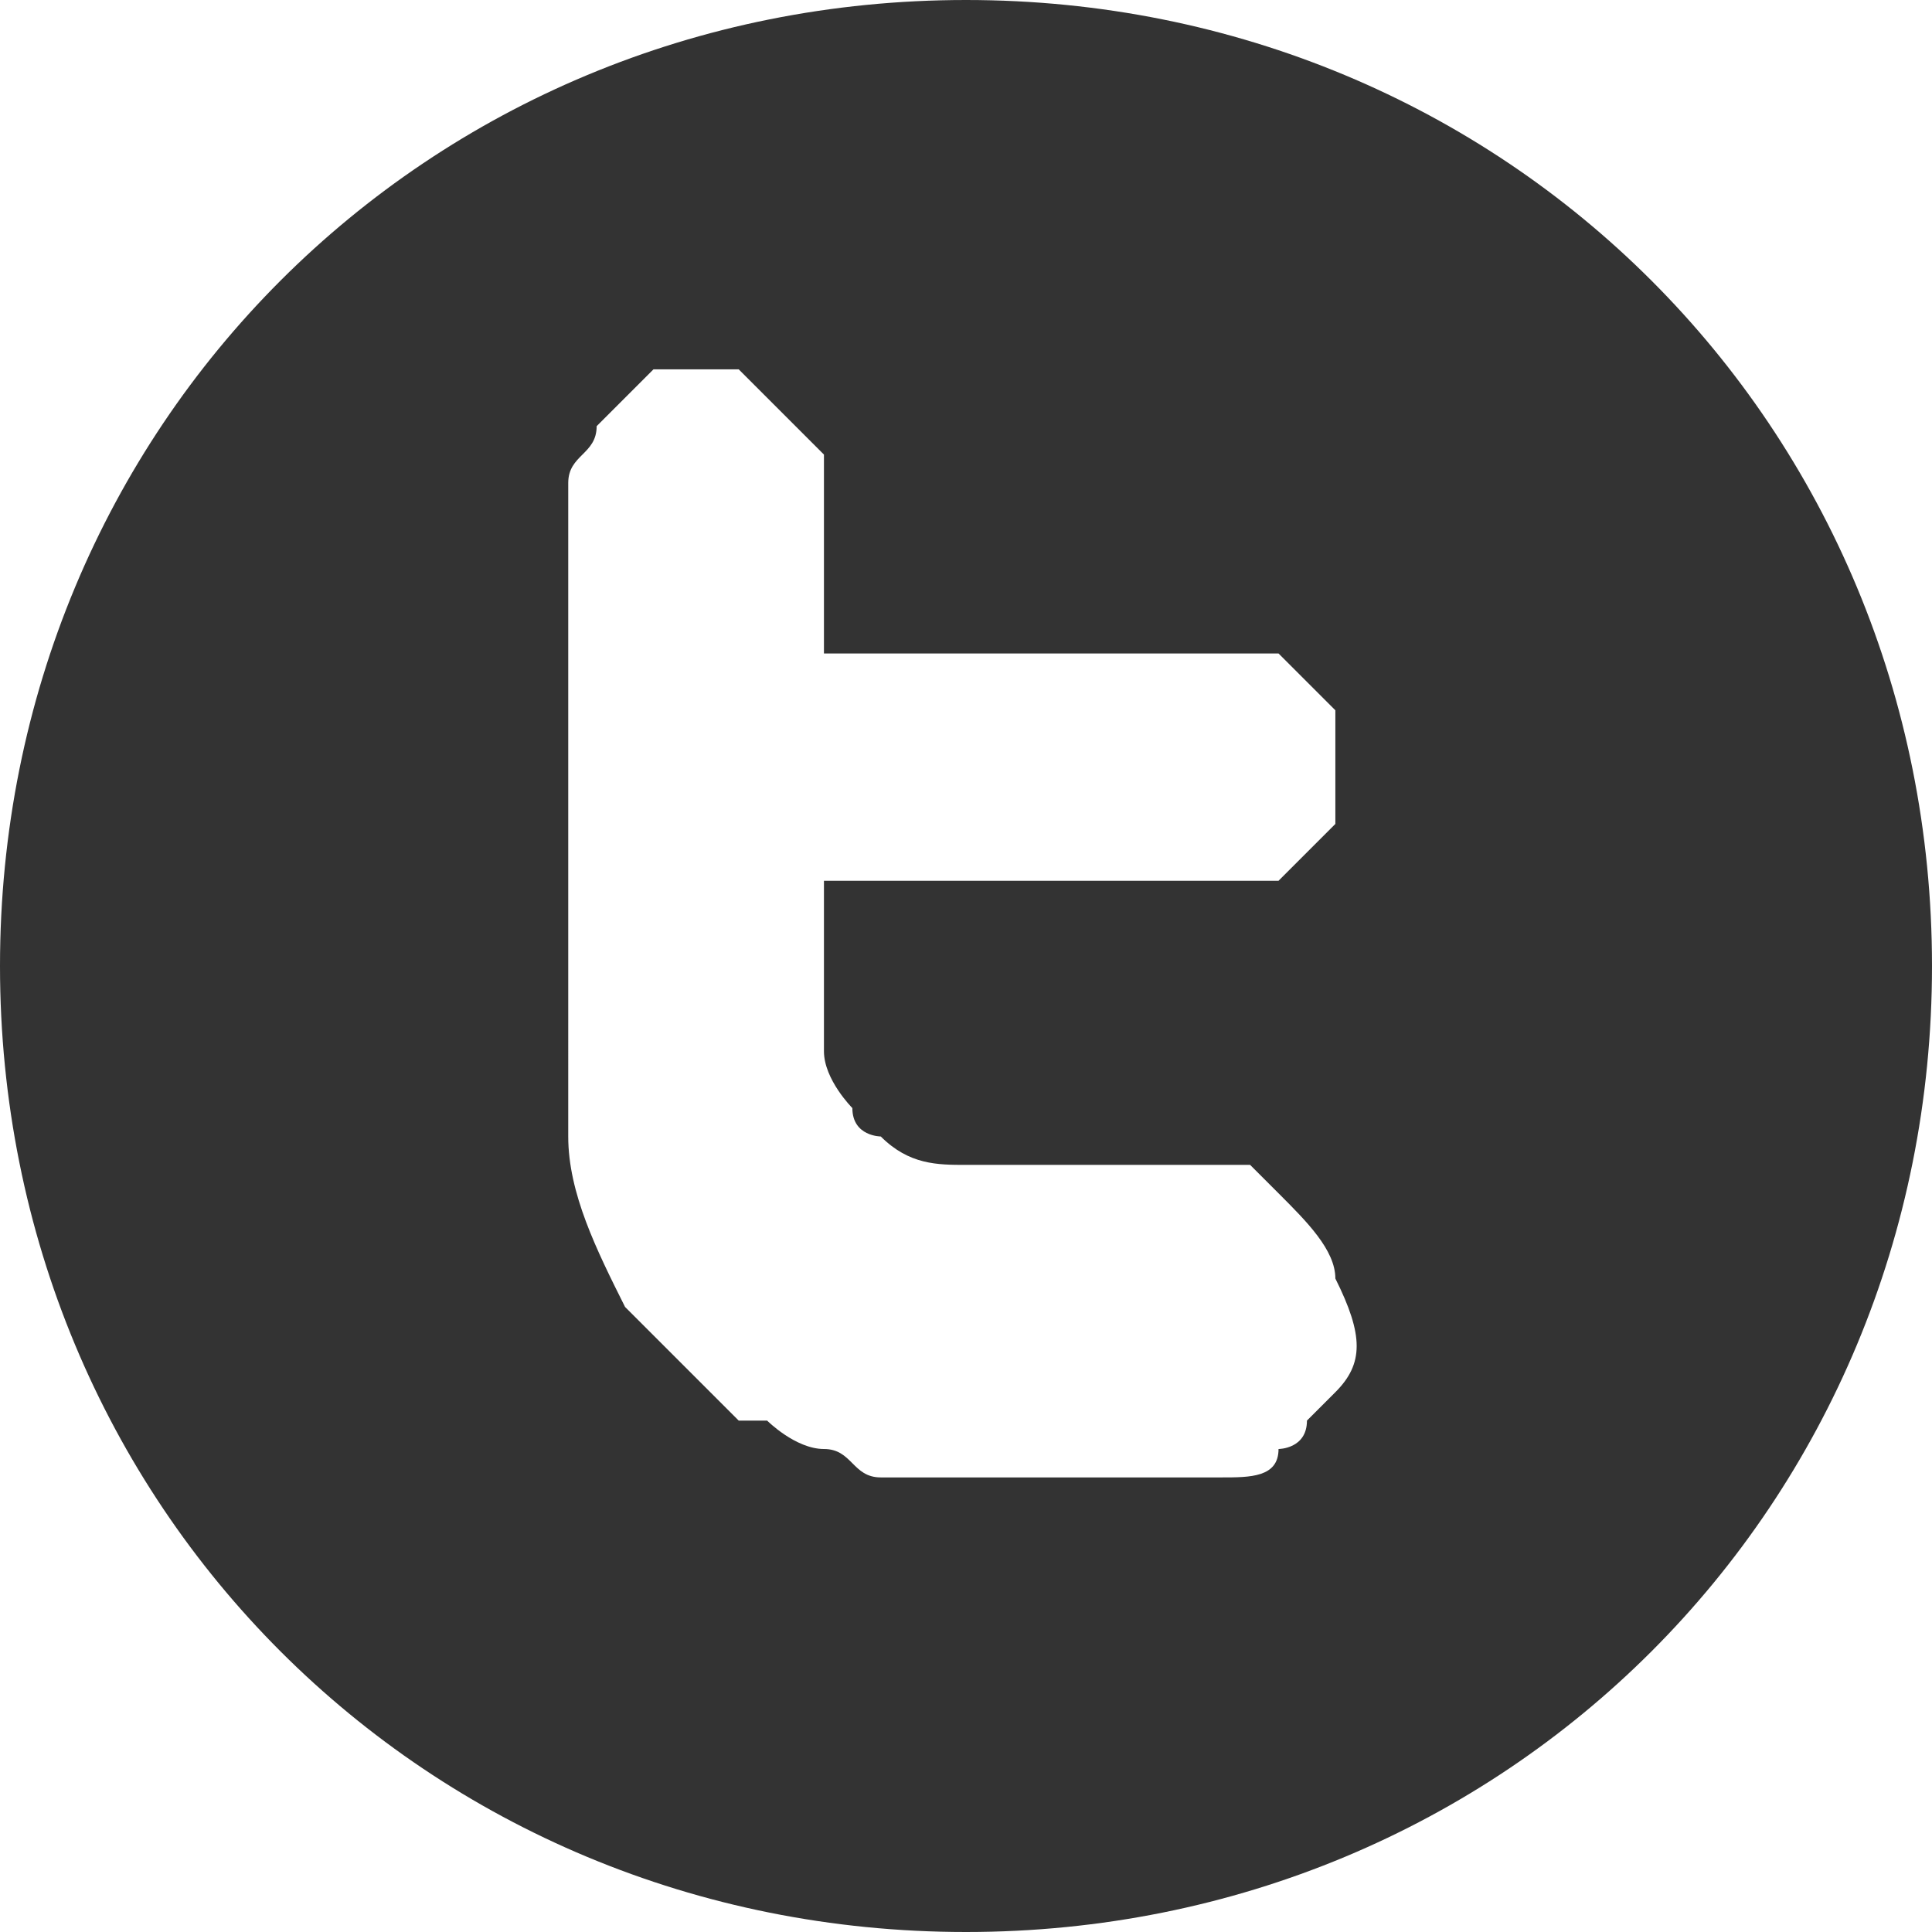 <svg xmlns="http://www.w3.org/2000/svg" xml:space="preserve" width="70px" height="70px" version="1.1" style="shape-rendering:geometricPrecision; text-rendering:geometricPrecision; image-rendering:optimizeQuality; fill-rule:evenodd; clip-rule:evenodd"
      viewBox="0 0 68 68"
       xmlns:xlink="http://www.w3.org/1999/xlink">
       <defs>
        <style type="text/css">
         <![CDATA[
          .fil0 {fill:#000000;fill-opacity:0.8}
         ]]>
        </style>
       </defs>
       <g id="Layer_x0020_1">
        <path class="fil0" d="M34 0c19,0 34,15 34,34 0,19 -15,34 -34,34 -19,0 -34,-15 -34,-34 0,-19 15,-34 34,-34zm-14 39l0 1c0,2 1,4 2,6 0,0 1,1 1,1 0,0 1,1 2,2 0,0 1,1 1,1 0,0 1,0 1,0 0,0 0,0 0,0 0,0 0,0 0,0 0,0 0,0 0,0 0,0 0,0 0,0 0,0 0,0 0,0 0,0 1,1 2,1 1,0 1,1 2,1 2,0 3,0 4,0l8 0c1,0 2,0 2,-1 0,0 1,0 1,-1 0,0 1,-1 1,-1 0,0 0,0 0,0l0 0c0,0 0,0 0,0 1,-1 1,-2 0,-4 0,-1 -1,-2 -2,-3 0,0 -1,-1 -1,-1 -1,0 -1,0 -2,0l-8 0c-1,0 -2,0 -3,-1 0,0 -1,0 -1,-1 0,0 -1,-1 -1,-2 0,-1 0,-1 0,-2 0,0 0,-4 0,-4l12 0c1,0 1,0 2,0 0,0 1,0 1,0 0,0 1,0 1,0 0,0 1,-1 1,-1 0,0 0,0 0,0 0,0 1,-1 1,-1 0,0 0,-1 0,-1 0,-1 0,-2 0,-3 0,0 -1,-1 -1,-1 0,0 0,0 -1,-1 0,0 -1,0 -1,0l0 0c-1,0 -1,0 -2,0 -4,0 -9,0 -13,0 0,-1 0,-1 0,-2 0,-1 0,-1 0,-2 0,-1 0,-2 0,-3 -1,-1 -2,-2 -3,-3 0,0 -1,0 -1,0l-1 0c0,0 0,0 0,0 0,0 -1,0 -1,0 0,0 -1,1 -1,1 0,0 0,0 -1,1 0,1 -1,1 -1,2 0,0 0,0 0,0l0 3 0 16z"/>
       </g>
      </svg>